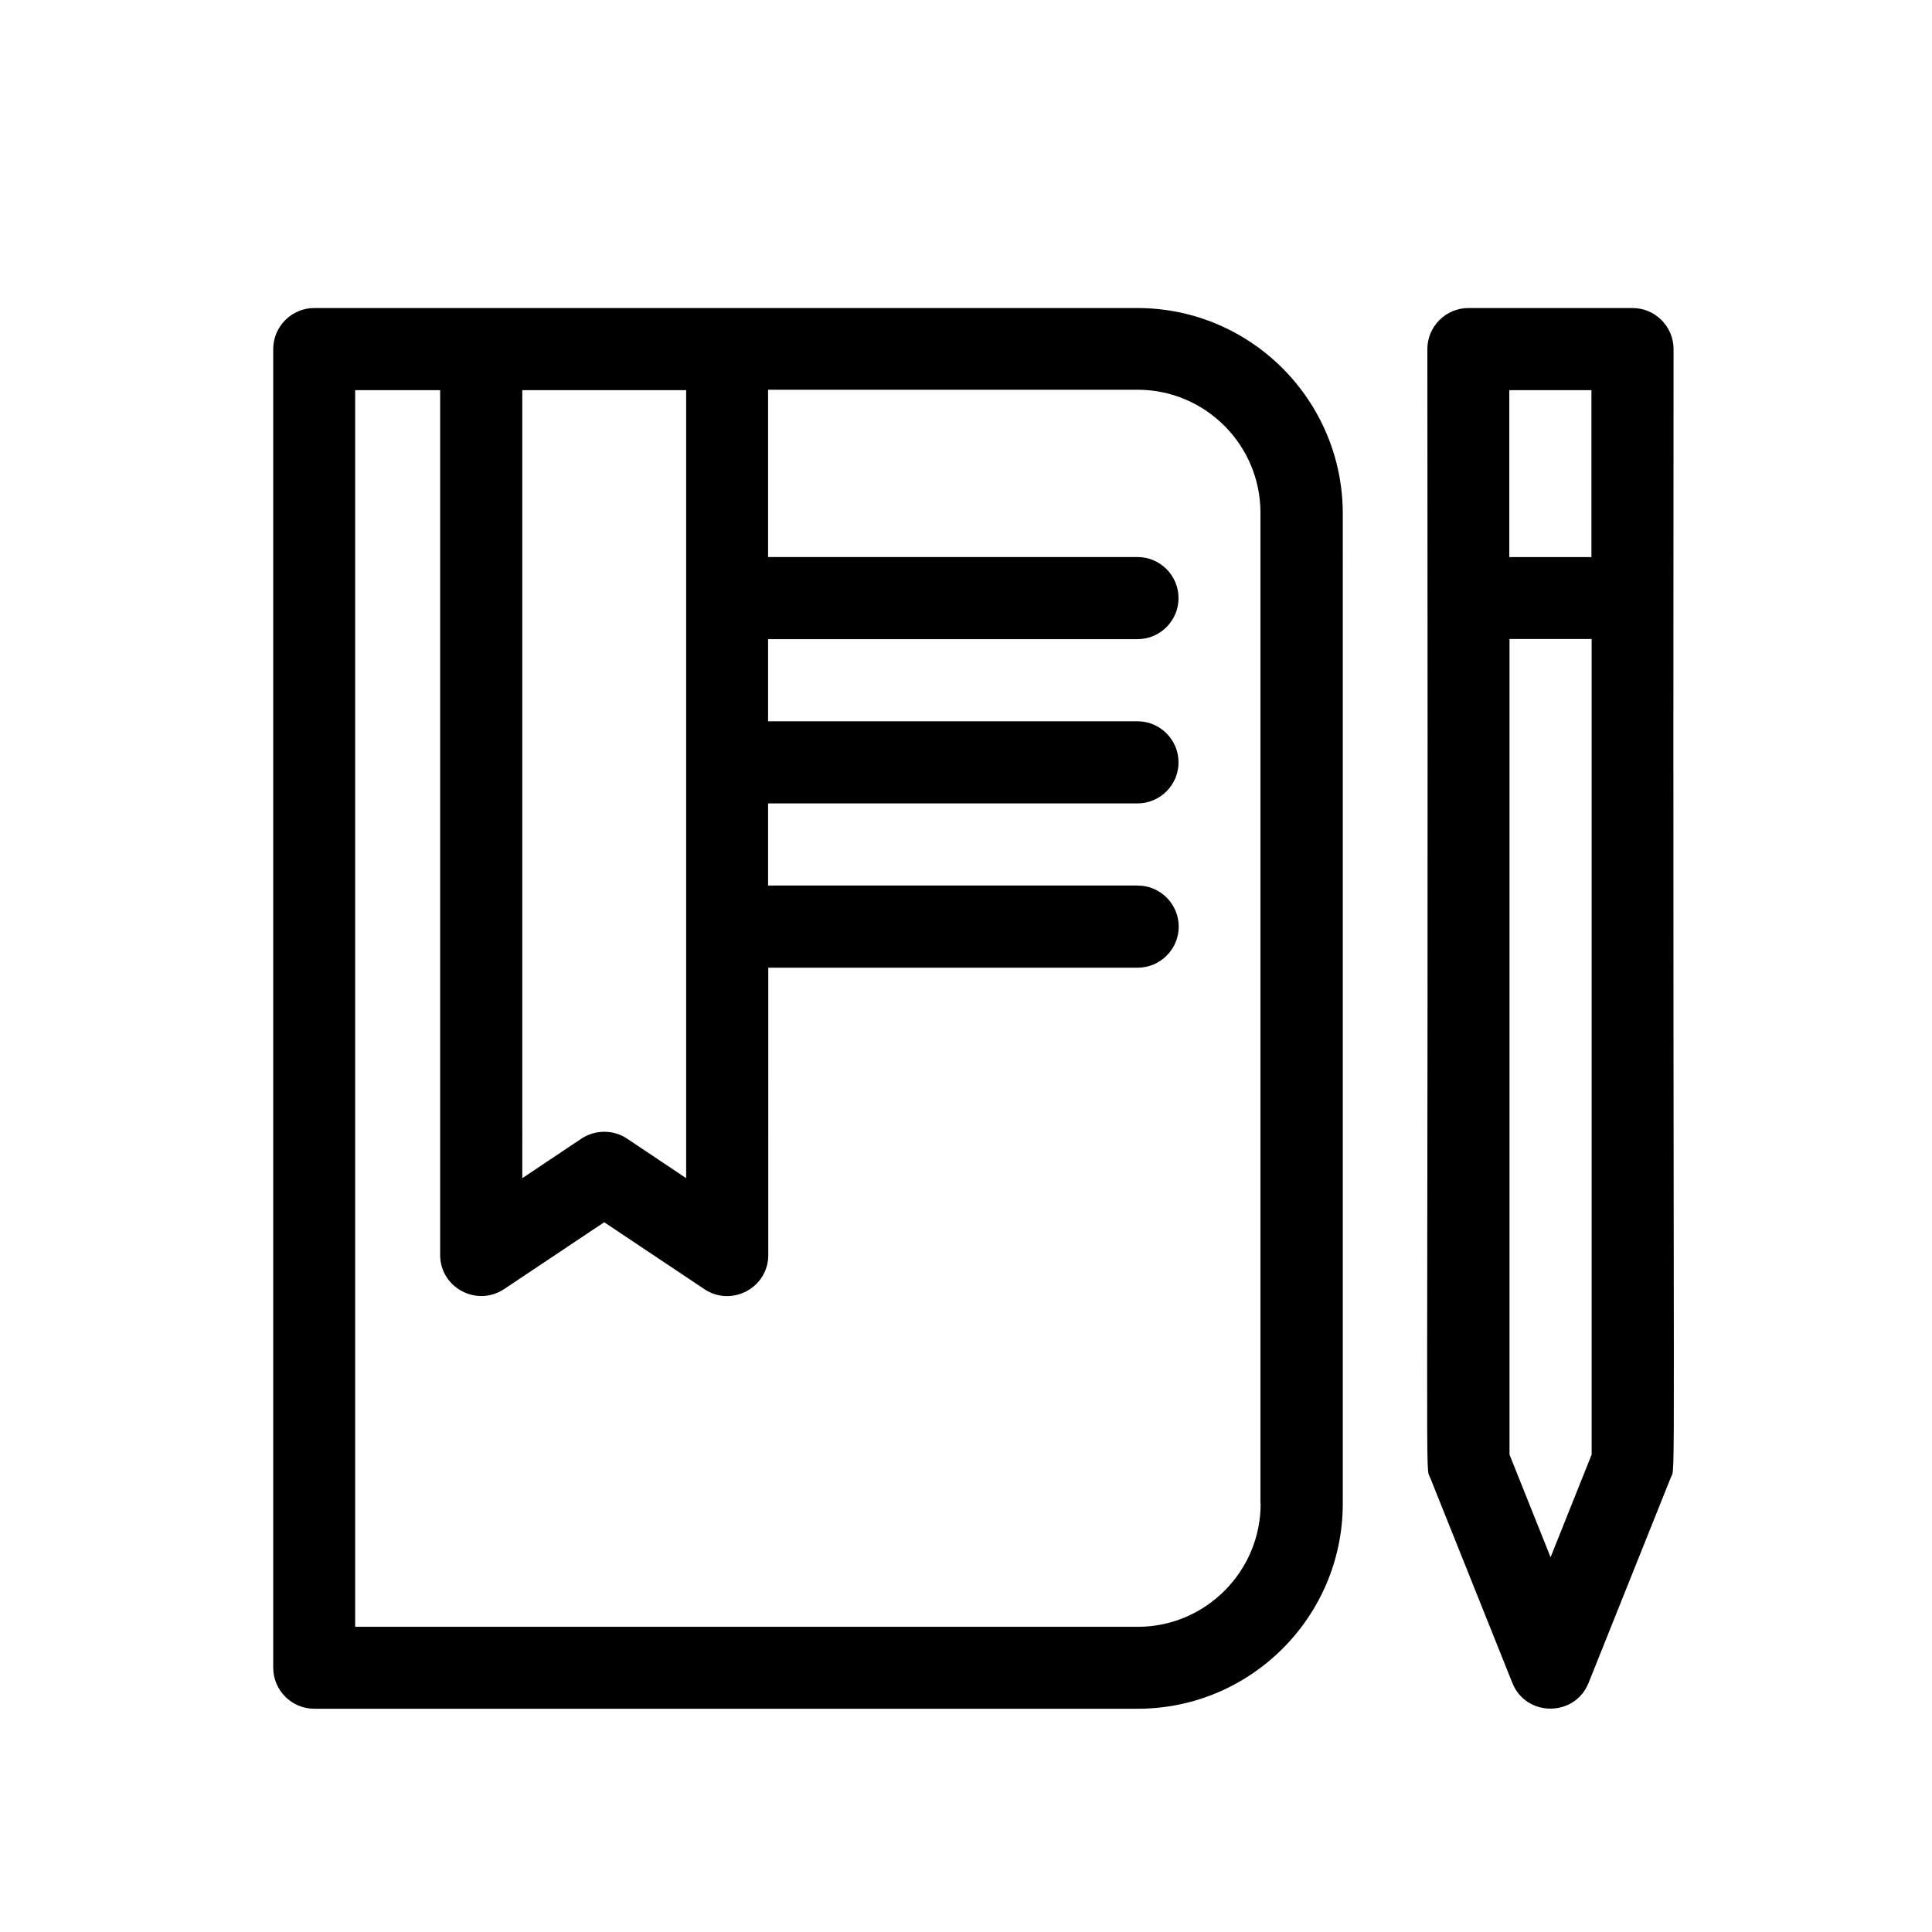 <?xml version="1.0" encoding="UTF-8"?>
<!-- Uploaded to: ICON Repo, www.svgrepo.com, Generator: ICON Repo Mixer Tools -->
<svg fill="#000000" width="800px" height="800px" version="1.1" viewBox="144 144 512 512" xmlns="http://www.w3.org/2000/svg">
 <g>
  <path d="m576.63 225.63h-43.48c-5.996 0-10.883 4.887-10.883 10.883 0.301 313.52-0.707 295.38 0.754 299.11l21.766 54.359c3.629 9.117 16.574 9.07 20.203 0l21.766-54.359c1.461-3.68 0.504 14.965 0.754-299.11 0.004-5.996-4.883-10.883-10.879-10.883zm-10.883 21.766v44.234h-21.766v-44.234zm-10.828 309.29-10.883-27.207v-216.13h21.766v216.13z"/>
  <path d="m445.44 225.63h-218.15c-5.996 0-10.883 4.887-10.883 10.883v349.44c0 5.996 4.887 10.883 10.883 10.883h218.2c29.977 0 54.359-24.383 54.359-54.359l0.004-262.43c-0.051-30.027-24.438-54.414-54.414-54.414zm-163.03 21.766h43.43v208.83l-15.668-10.48c-3.629-2.418-8.414-2.418-12.09 0l-15.668 10.48zm195.68 295.08c0 17.984-14.609 32.648-32.598 32.648l-207.37-0.004v-327.73h22.52v229.18c0 8.664 9.672 13.855 16.93 9.07l26.551-17.734 26.551 17.734c7.152 4.785 16.93-0.301 16.93-9.07l-0.004-76.125h97.891c5.996 0 10.883-4.887 10.883-10.883 0-5.996-4.887-10.883-10.883-10.883h-97.941v-21.766h97.891c5.996 0 10.883-4.887 10.883-10.883 0-5.996-4.887-10.883-10.883-10.883l-97.891 0.004v-21.766h97.891c5.996 0 10.883-4.887 10.883-10.883 0-5.996-4.887-10.883-10.883-10.883h-97.891v-44.336h97.891c17.984 0 32.598 14.609 32.598 32.648v262.54z"/>
 </g>
</svg>